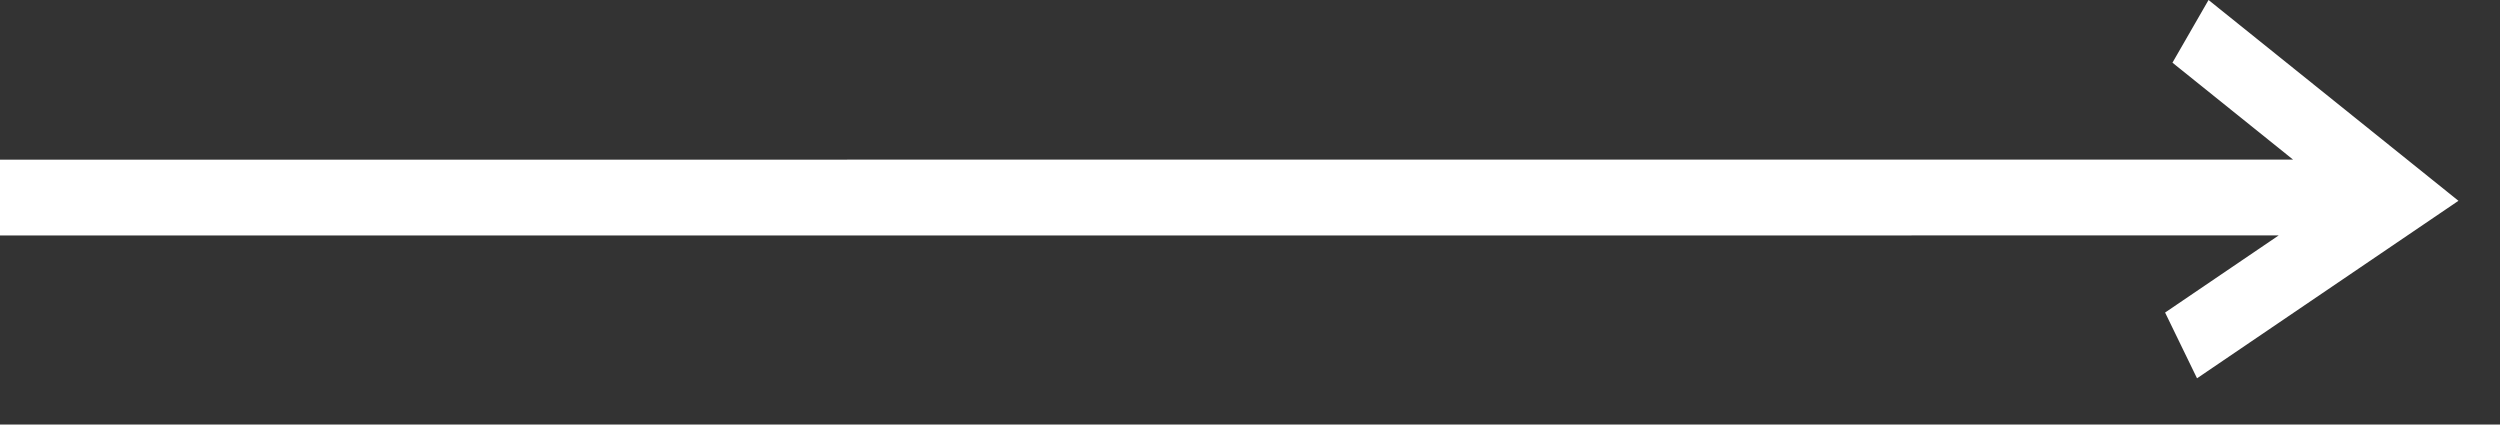 <svg width="53" height="9" viewBox="0 0 53 9" fill="none" xmlns="http://www.w3.org/2000/svg">
<rect x="0" y="0" width="53" height="9" fill="#333333" stroke="none"/>
<path d="M46.056 1.329L48.612 3.383L5.04806e-07 3.385L3.29739e-07 4.992L48.308 4.991L45.9 6.626L46.577 8.02L52.119 4.257L46.821 -0L46.056 1.329Z" fill="white"/>
</svg>
